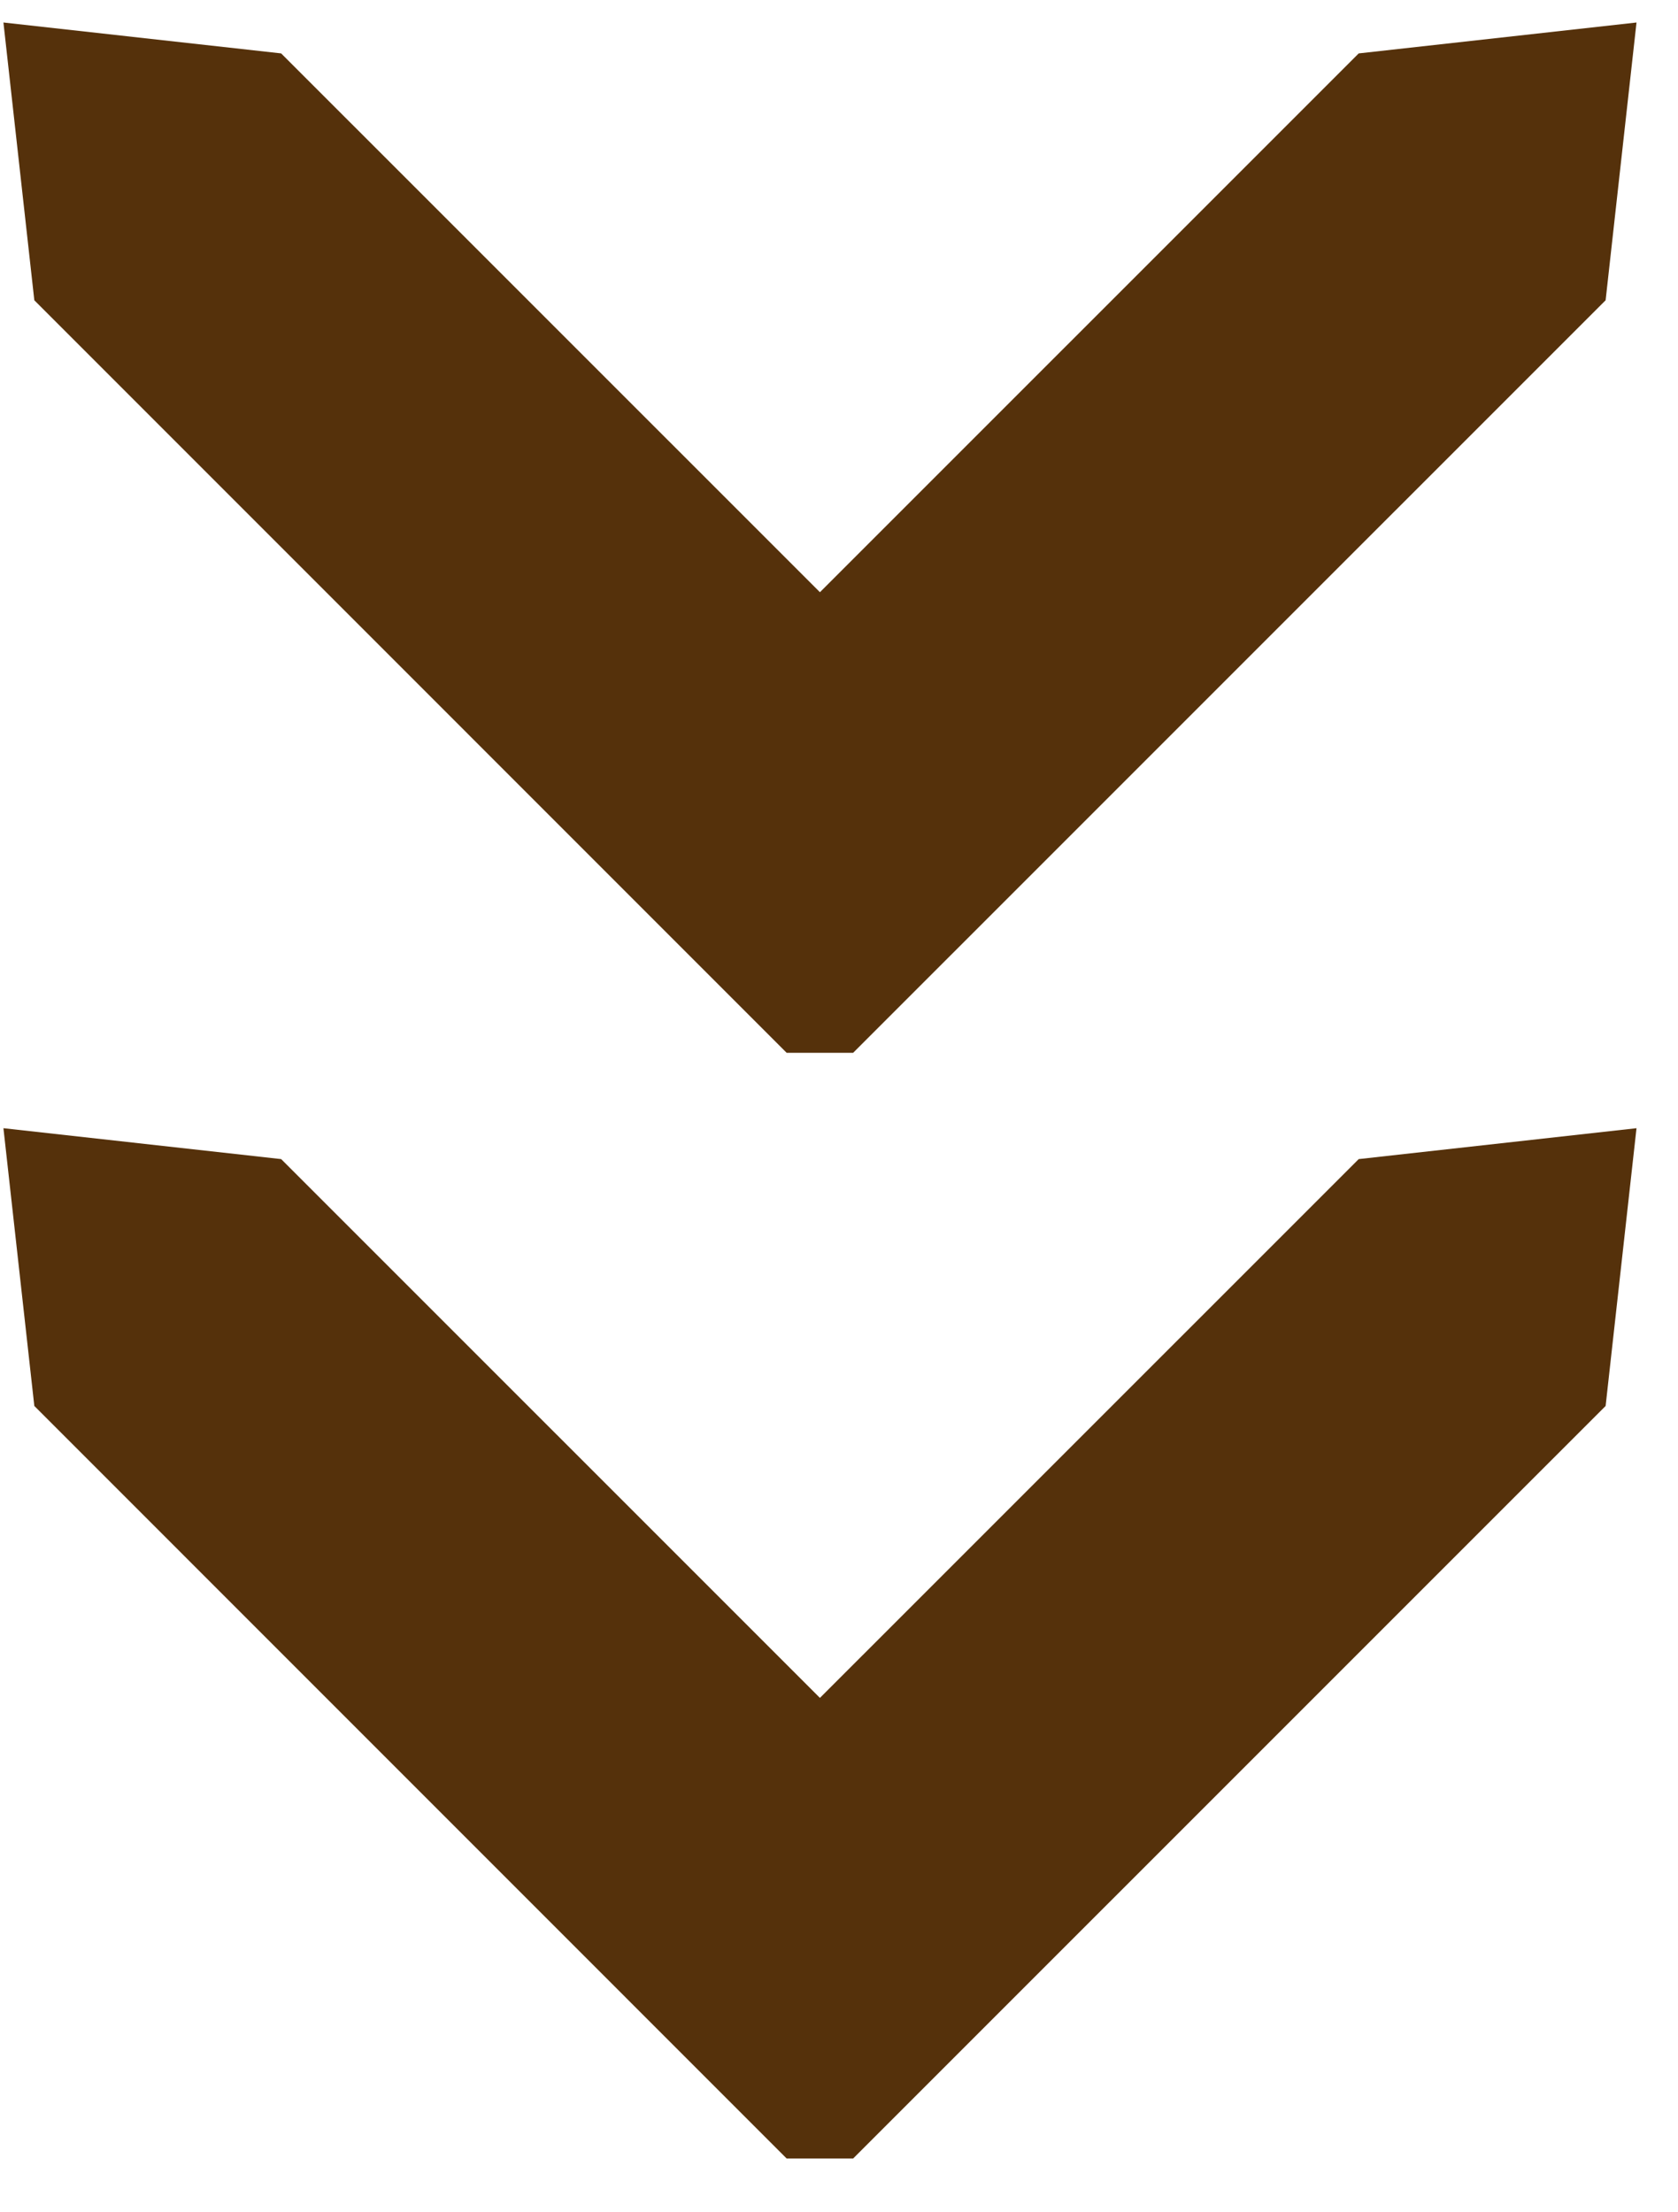 <?xml version="1.0" encoding="UTF-8"?>
<svg width="22px" height="29px" viewBox="0 0 22 29" version="1.1" xmlns="http://www.w3.org/2000/svg" xmlns:xlink="http://www.w3.org/1999/xlink">
    <title>编组</title>
    <g id="首页" stroke="none" stroke-width="1" fill="none" fill-rule="evenodd">
        <g transform="translate(-600, -1429)" fill="#55310B" id="PART">
            <g transform="translate(360, 1330)">
                <g id="编组" transform="translate(240.045, 99.295)">
                    <path d="M21.411,3.50830476e-14 L21.006,3.641 L11.14,13.506 L10.269,13.506 L0.405,3.641 L4.95159469e-14,8.83737528e-14 L3.641,0.405 L10.705,7.468 L17.769,0.405 L21.411,3.50830476e-14 Z" id="形状结合"></path>
                    <path d="M21.411,14.494 L21.006,18.135 L11.14,28 L10.269,28 L0.405,18.135 L5.12923037e-14,14.494 L3.641,14.899 L10.705,21.962 L17.769,14.899 L21.411,14.494 Z" id="形状结合备份"></path>
                </g>
            </g>
        </g>
    </g>
</svg>